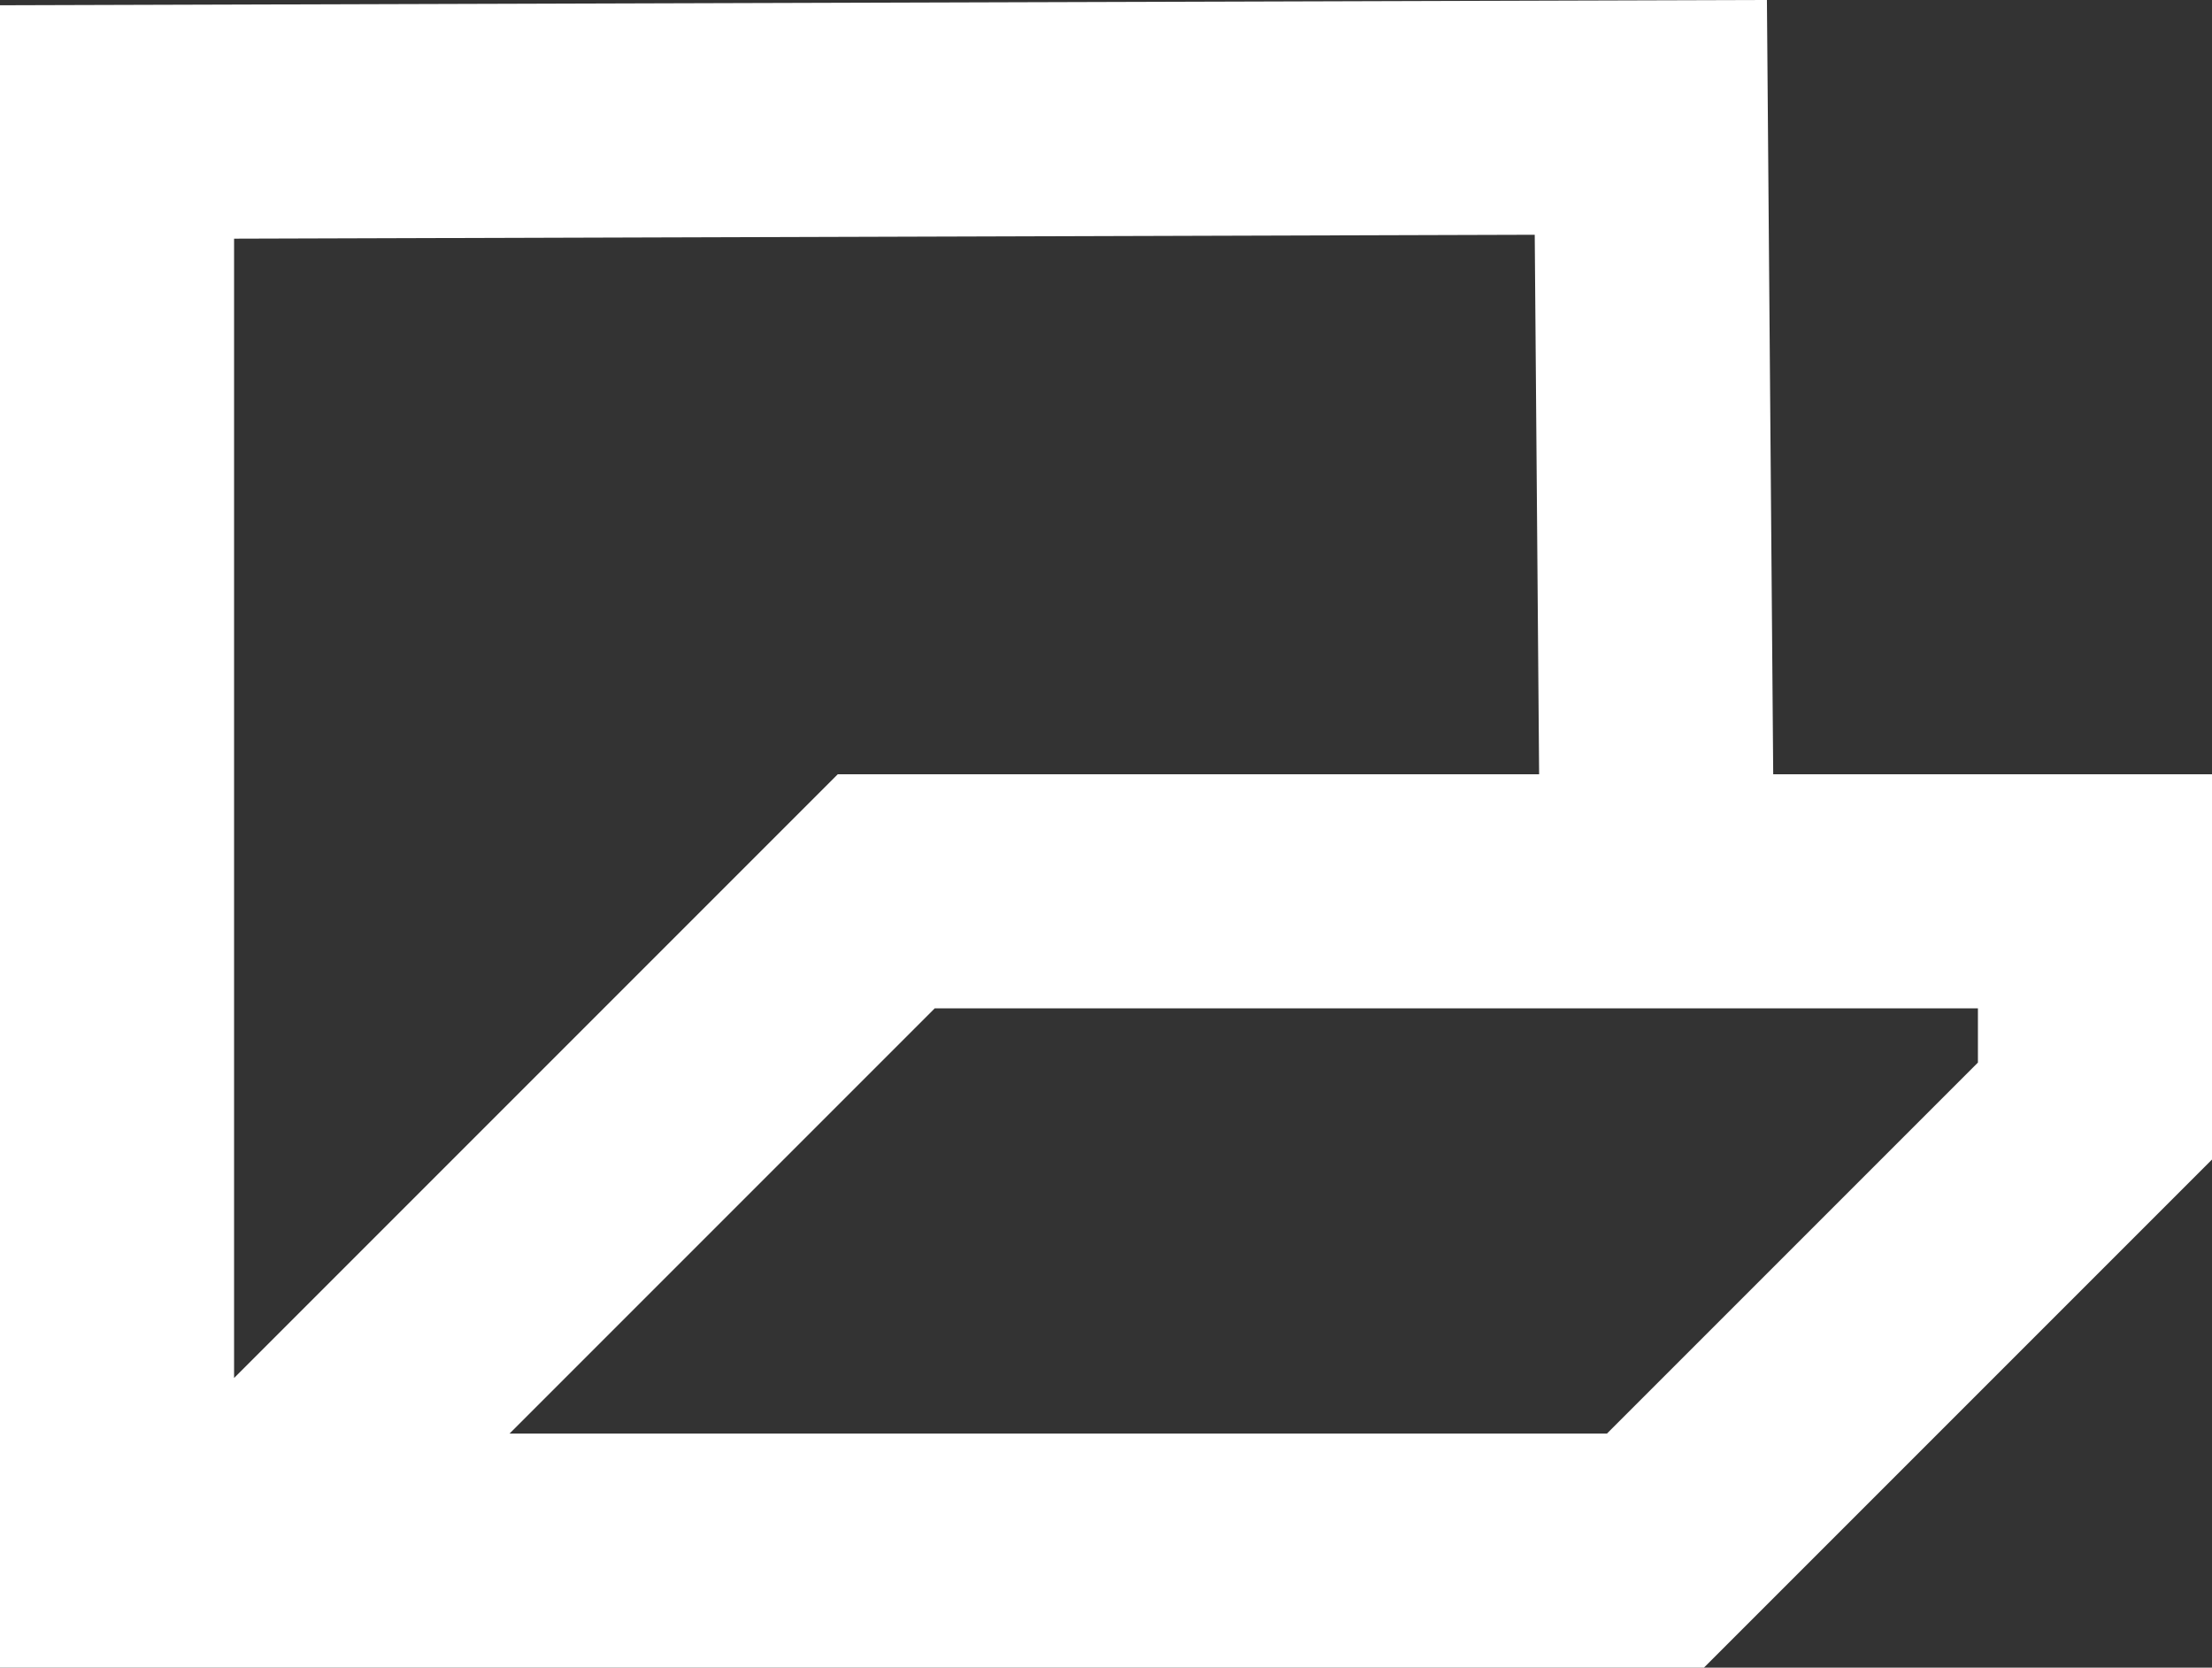 <svg xmlns="http://www.w3.org/2000/svg" width="28.349" height="21.371" viewBox="0 0 28.349 21.371">
  <rect x="0" y="0" width="28.349" height="21.371" fill="#333333" stroke="none"/>
  <path id="Path_330" data-name="Path 330" d="M1686.42,875.336l-.088-10.826-19.657.059v18.308h19.716l5.633-5.633v-2.816h-15.491l-8.45,8.45" transform="translate(-1665.175 -863.006)" fill="none" stroke="#fff" stroke-miterlimit="10" stroke-width="3"/>
</svg>